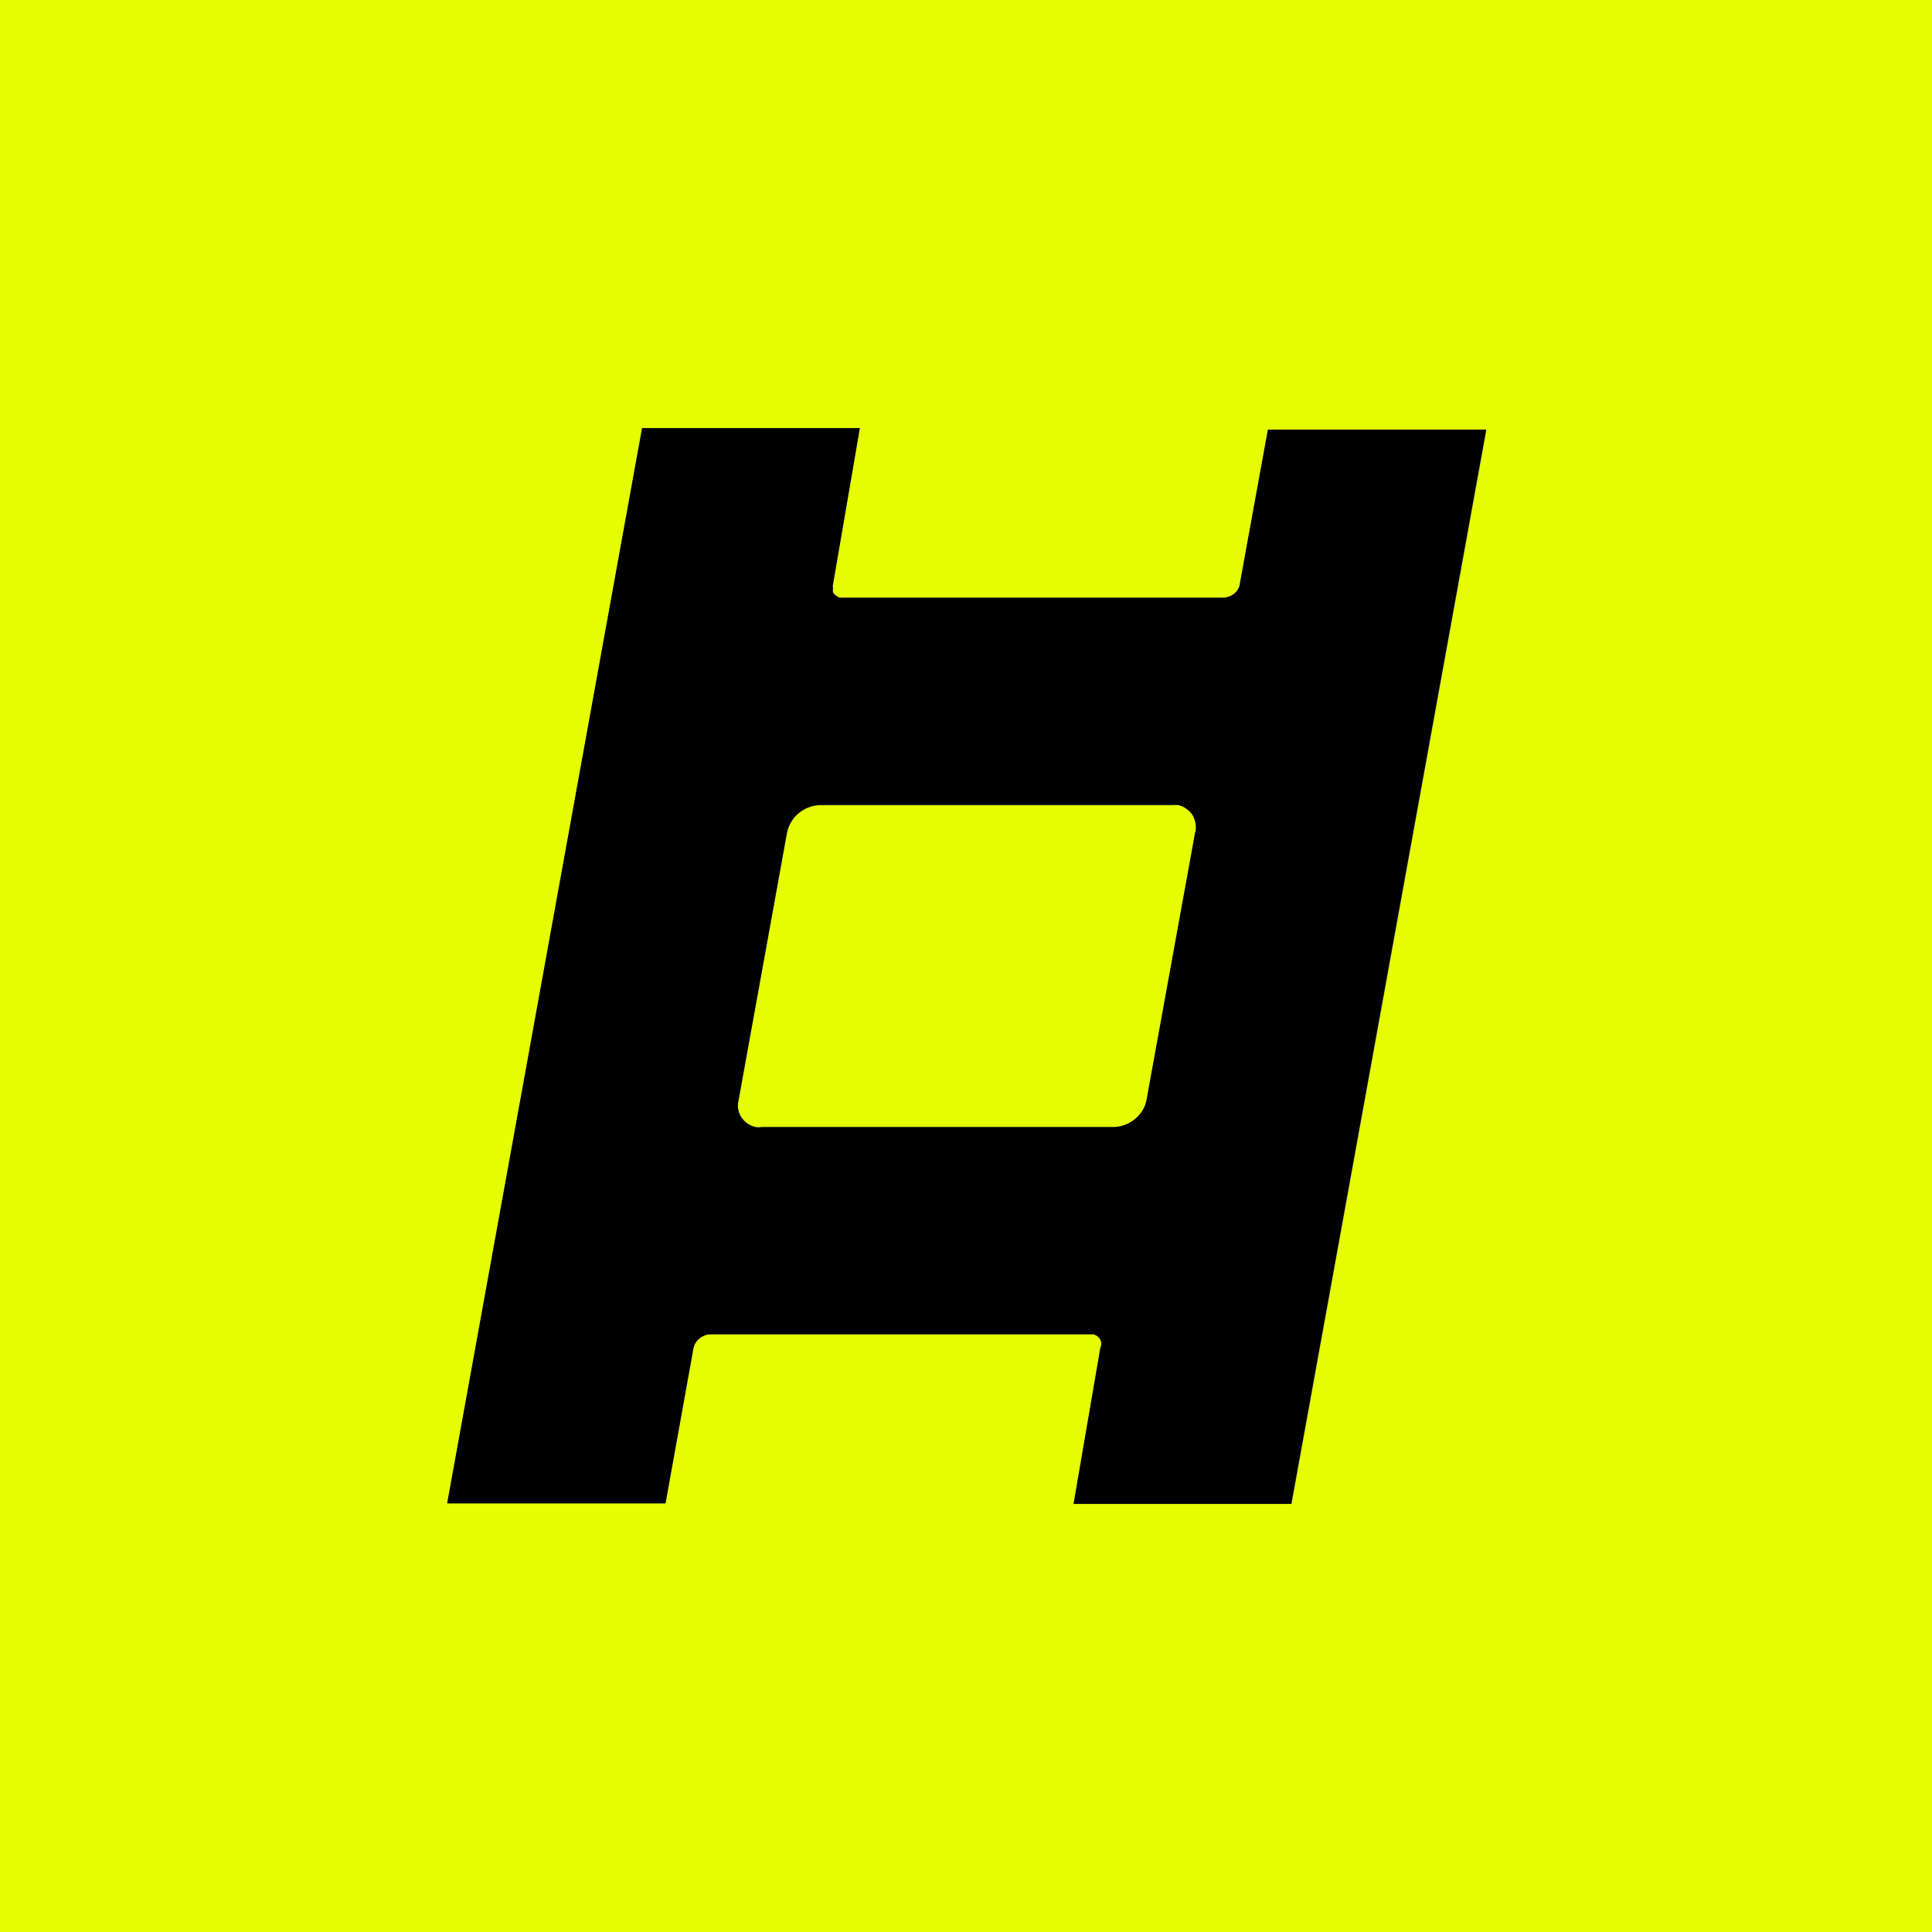 <?xml version="1.0" encoding="UTF-8"?>
<svg id="Layer_1" xmlns="http://www.w3.org/2000/svg" xmlns:i="http://ns.adobe.com/AdobeIllustrator/10.0/" baseProfile="tiny-ps" version="1.2" viewBox="0 0 1024 1024" xml:space="preserve">
  <rect x="0" y="0" width="1024" height="1024" fill="#808080" stroke="none"/>
  <title>Ladder</title>
  <rect y="0" width="1024" height="1024" fill="none"/>
  <path d="M632.1,431.8c-.8-1.3-1.9-2.5-3.3-3.3-1.2-1-2.7-1.6-4.3-1.9-1.1-.1-2.3-.1-3.4,0h-186.5c-4.1.1-8.1,1.7-11.2,4.3-3.2,2.7-5.4,6.3-6.2,10.3l-25.7,142c-.4,1.5-.5,3.1-.2,4.6.2,1.5.8,3,1.7,4.3,1.7,2.6,4.4,4.5,7.5,5.2,1,.2,2.1.2,3.1,0h186.7c4.2-.1,8.2-1.6,11.4-4.3,3.2-2.6,5.4-6.2,6.1-10.2l25.8-142v.4c.5-1.7.5-3.5.1-5.2-.2-1.5-.8-3-1.6-4.3Z" fill="#e6ff00"/>
  <path d="M0,0v1024h1024V0H0ZM684.5,797.1h-115.4l14.2-82.7c.3-.7.5-1.4.5-2.2s-.2-1.5-.5-2.2c-.8-1.4-2.1-2.3-3.7-2.8h-203.1c-2.1,0-4.1.9-5.7,2.2-1.5,1.2-2.6,2.8-3.1,4.7l-14.9,82.7h-115.7l103.3-569.9h115.4l-14.2,82.7c-.2.8-.2,1.6,0,2.3-.2.7-.2,1.4,0,2.1.4.7.9,1.2,1.6,1.7.6.5,1.3.9,2,1.1h203.3c2.1-.1,4.2-.9,5.8-2.2,1.6-1.3,2.6-3.1,3-5.1l14.9-81.8h115.7l-103.3,569.4Z" fill="#e6ff00"/>
  <path d="M657.2,309.5c-.4,2-1.4,3.8-3,5.1-1.6,1.3-3.7,2.1-5.8,2.2h-203.3c-.7-.2-1.4-.6-2-1.1-.7-.4-1.2-1-1.6-1.7-.2-.7-.2-1.4,0-2.1-.2-.8-.2-1.6,0-2.3l14.2-82.7h-115.4l-103.3,569.9h115.7l14.9-82.7c.5-1.8,1.6-3.5,3.1-4.7,1.6-1.3,3.6-2.1,5.7-2.2h203.1c1.6.4,2.9,1.4,3.7,2.8.3.7.5,1.4.5,2.2s-.2,1.5-.5,2.2l-14.2,82.7h115.4l103.3-569.4h-115.7l-14.9,81.8ZM633.5,441.3v-.4l-25.8,142c-.7,4-2.9,7.6-6.1,10.2-3.2,2.7-7.2,4.2-11.4,4.3h-186.7c-1,.2-2.1.2-3.1,0-3.1-.7-5.8-2.6-7.5-5.2-.9-1.3-1.4-2.8-1.7-4.3-.2-1.5-.2-3.1.2-4.6l25.7-142c.9-4,3-7.7,6.2-10.3,3.1-2.6,7.1-4.1,11.2-4.3h186.5c1.1-.1,2.3-.1,3.4,0,1.6.3,3,1,4.3,1.9,1.3.9,2.4,2,3.3,3.3.8,1.3,1.3,2.8,1.6,4.3.4,1.7.3,3.5-.1,5.2Z"/>
</svg>